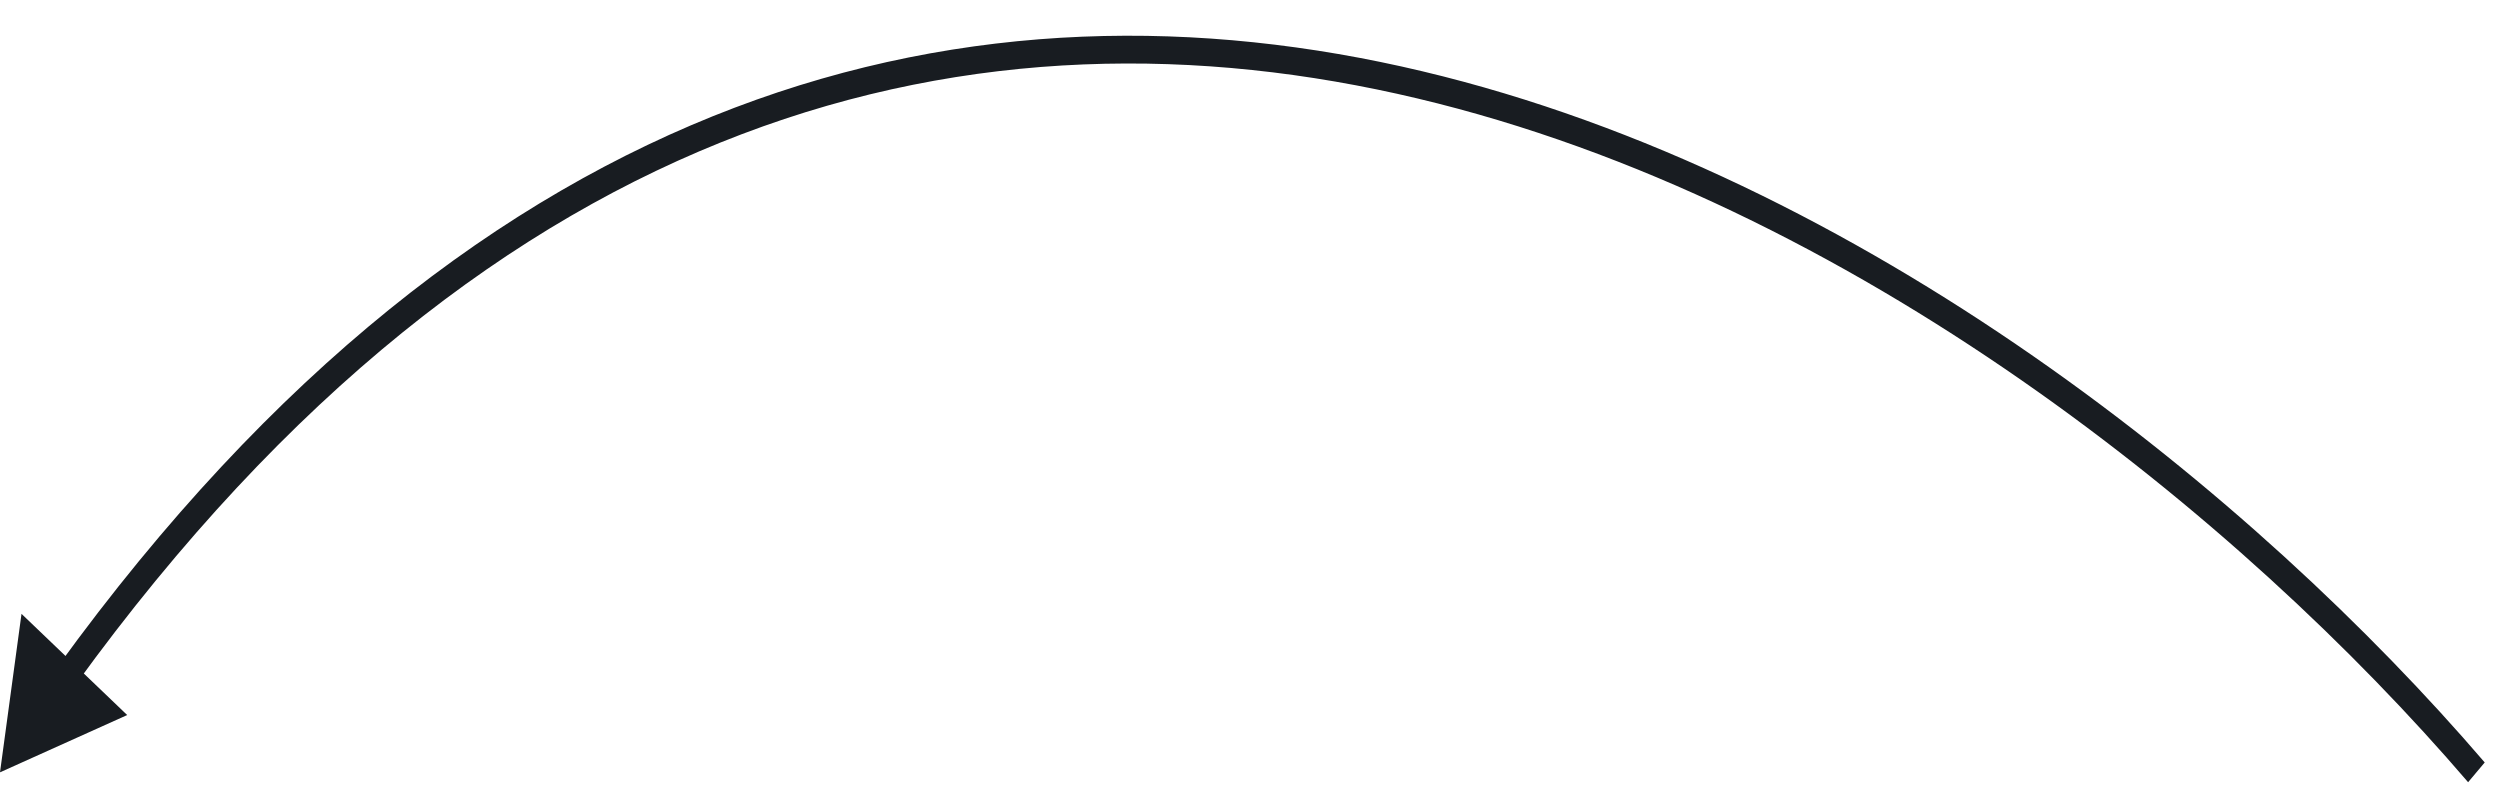 <?xml version="1.0" encoding="UTF-8"?> <svg xmlns="http://www.w3.org/2000/svg" width="106" height="34" viewBox="0 0 106 34" fill="none"> <g clip-path="url(#clip0_57_2695)"> <path d="M0 32.747L0.912 26.027L5.393 30.318L0 32.747ZM104.648 33.166C95.033 21.955 78.589 8.571 60.093 4.173C41.636 -0.216 21.114 4.332 3.214 29.018L2.454 28.252C20.61 3.213 41.51 -1.448 60.291 3.018C79.033 7.474 95.644 21.009 105.352 32.328L104.648 33.166Z" fill="#181C21"></path> </g> <defs> <clipPath id="clip0_57_2695"> <rect width="106" height="33" fill="white" transform="matrix(1 0 0 -1 0 33.925)"></rect> </clipPath> </defs> </svg> 